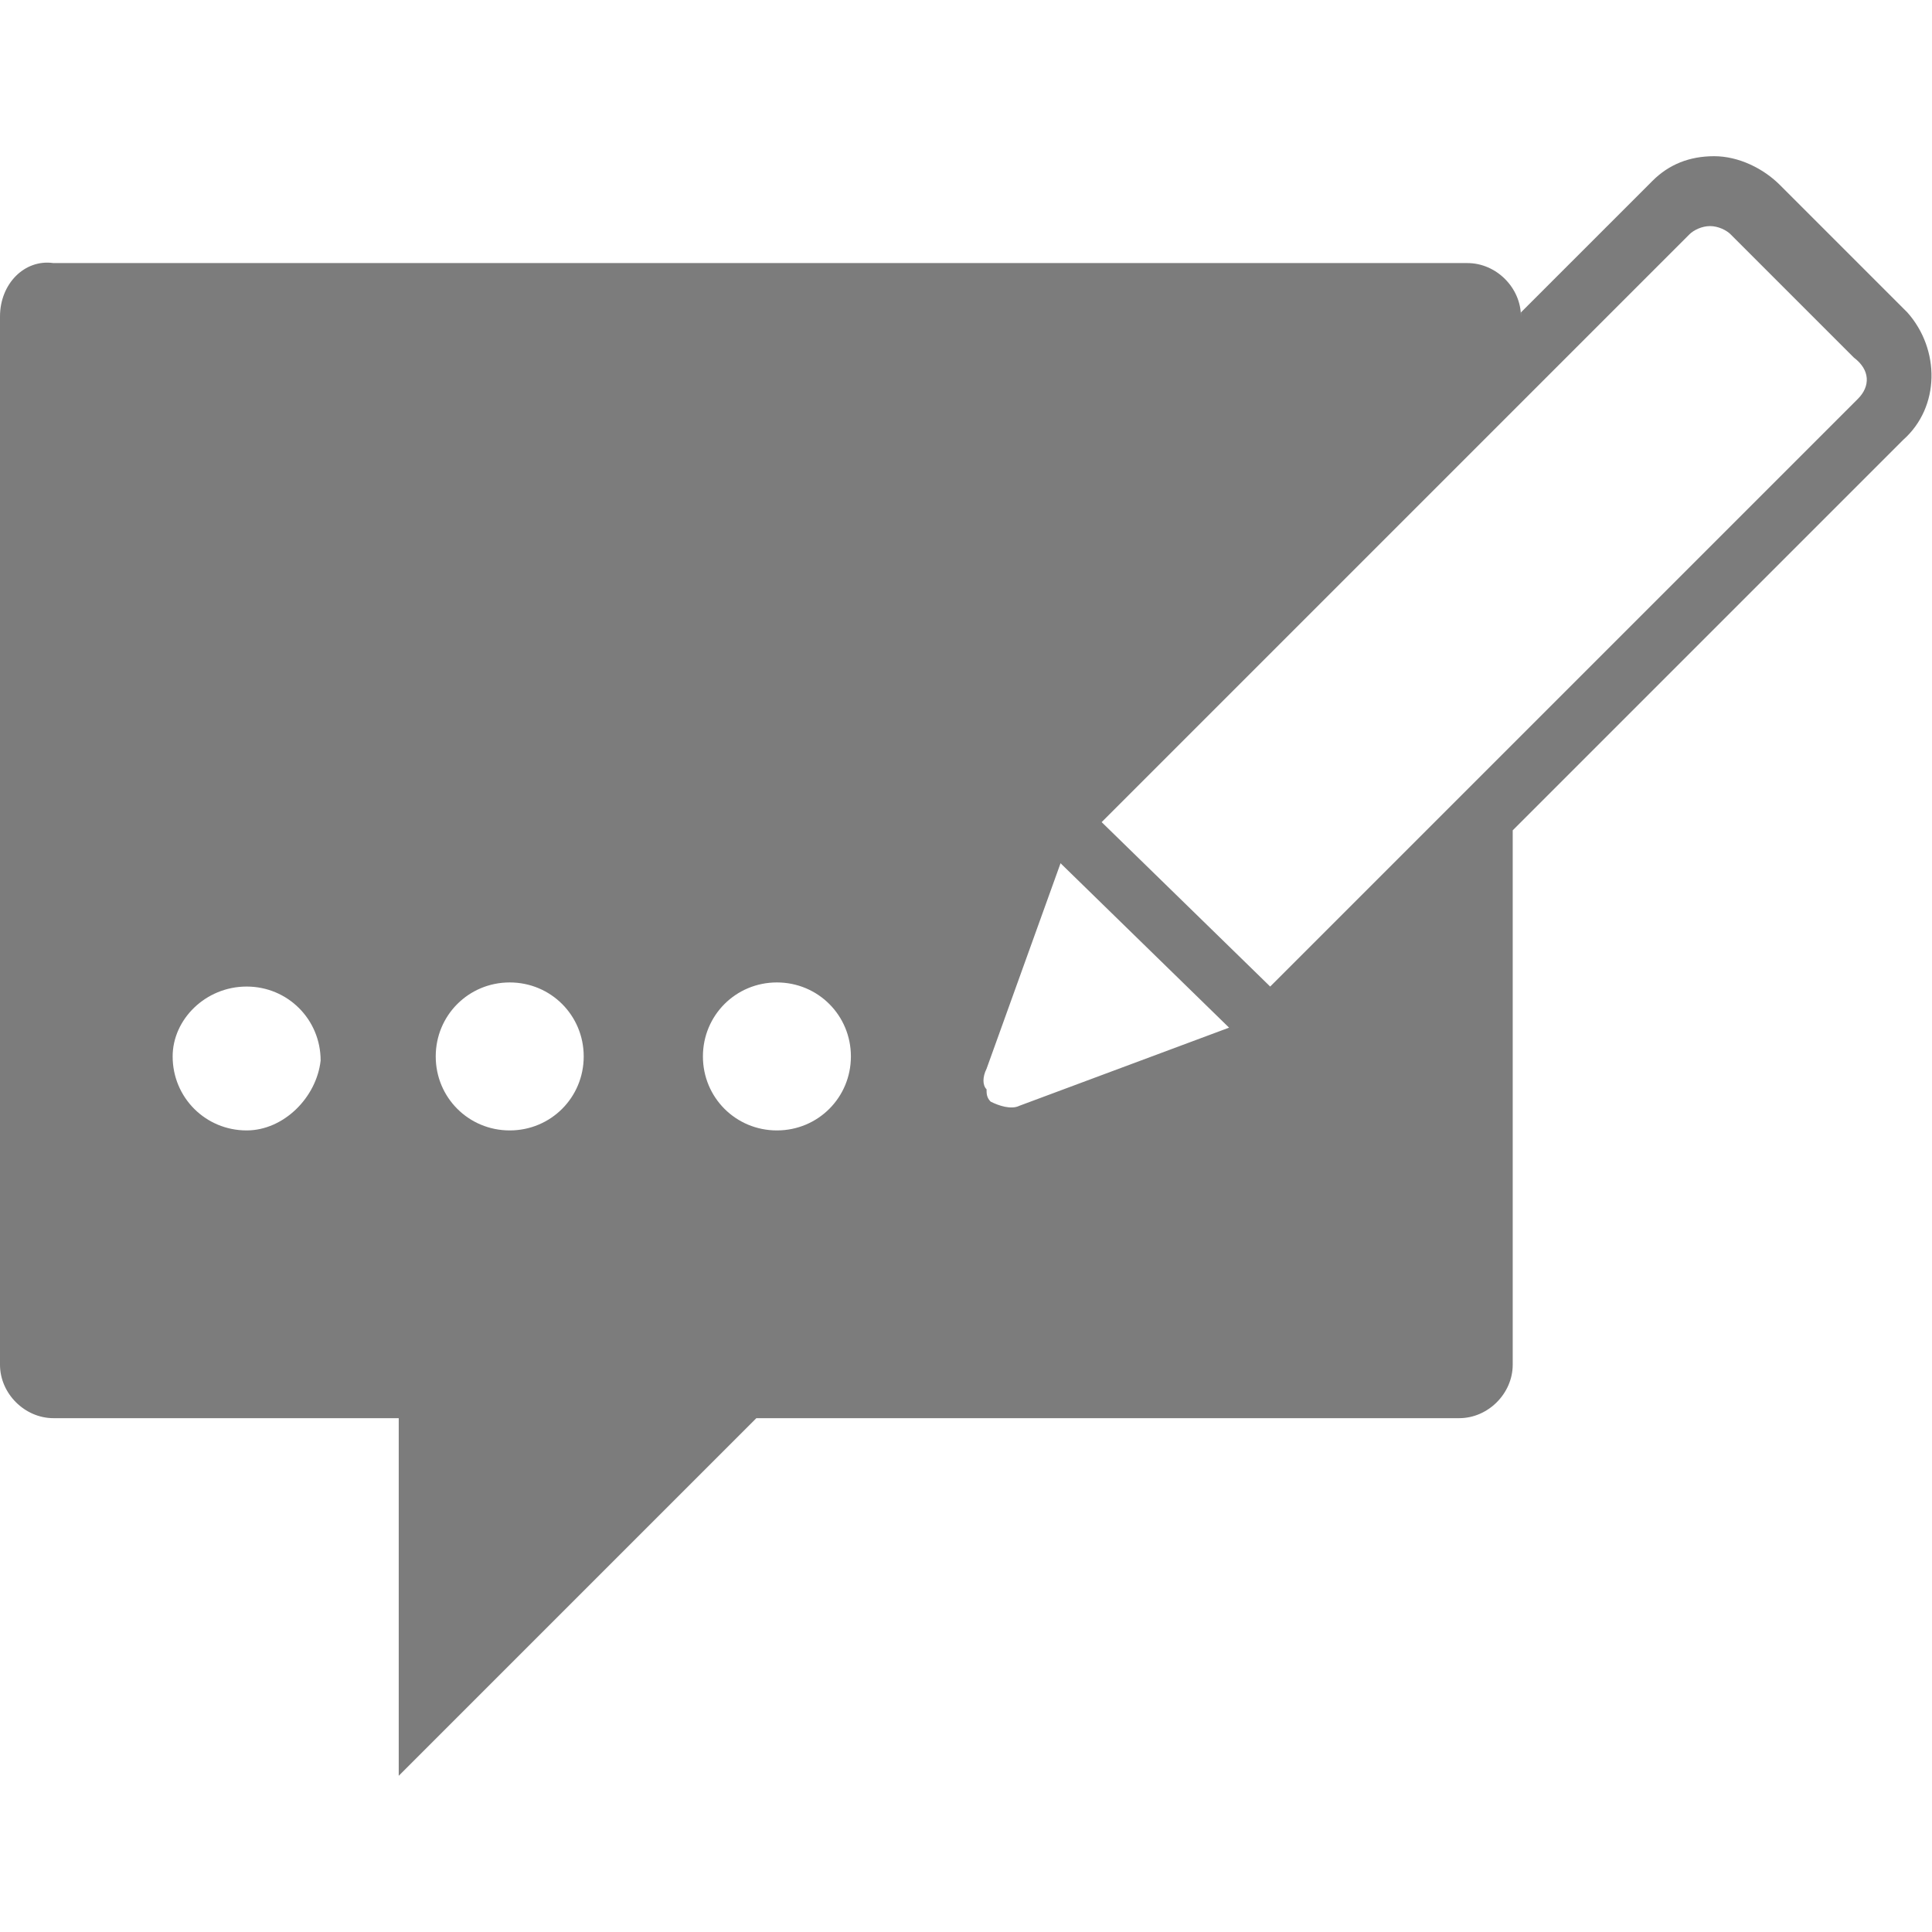 <?xml version="1.0" encoding="utf-8"?>
<!-- Generator: Adobe Illustrator 22.1.0, SVG Export Plug-In . SVG Version: 6.00 Build 0)  -->
<svg version="1.1" id="Ebene_1" xmlns="http://www.w3.org/2000/svg" xmlns:xlink="http://www.w3.org/1999/xlink" x="0px" y="0px"
	 viewBox="0 0 47 47" style="enable-background:new 0 0 47 47;" xml:space="preserve">
<style type="text/css">
	.st0{fill:#7C7C7C;}
	.st1{fill:#FFFFFF;}
	.st2{fill:none;}
</style>
<path class="st0" d="M46.4,7.6L46.4,7.6L46.4,7.6l-3.1-3.1c-0.4-0.4-1-0.7-1.6-0.7c-0.6,0-1.1,0.2-1.5,0.6l0,0l0,0l0,0l0,0l0,0
	l-3.2,3.2V7.7c0-0.7-0.6-1.3-1.3-1.3H1.3C0.6,6.3,0,6.9,0,7.7v25.5c0,0.7,0.6,1.3,1.3,1.3h8.4v8.7l8.7-8.7h17.1
	c0.7,0,1.3-0.6,1.3-1.3V20.2l9.5-9.5C47.2,9.9,47.2,8.5,46.4,7.6z M6,27.5c-1,0-1.8-0.8-1.8-1.8C4.2,24.8,5,24,6,24s1.8,0.8,1.8,1.8
	C7.7,26.7,6.9,27.5,6,27.5z M12.4,27.5c-1,0-1.8-0.8-1.8-1.8c0-1,0.8-1.8,1.8-1.8s1.8,0.8,1.8,1.8C14.2,26.7,13.4,27.5,12.4,27.5z
	 M18.9,27.5c-1,0-1.8-0.8-1.8-1.8c0-1,0.8-1.8,1.8-1.8c1,0,1.8,0.8,1.8,1.8C20.7,26.7,19.9,27.5,18.9,27.5z M24.8,26.9
	c-0.2,0.1-0.5,0-0.7-0.1C24,26.7,24,26.6,24,26.5c-0.1-0.1-0.1-0.3,0-0.5l1.8-5l4.1,4L24.8,26.9z M45.2,9.7L36.9,18l-6,6l-4.1-4
	l10-10l4.3-4.3l0,0c0,0,0,0,0,0c0.1-0.1,0.3-0.2,0.5-0.2c0.2,0,0.4,0.1,0.5,0.2l3,3l0,0c0,0,0,0,0,0C45.5,9,45.5,9.4,45.2,9.7z"/>
</svg>
